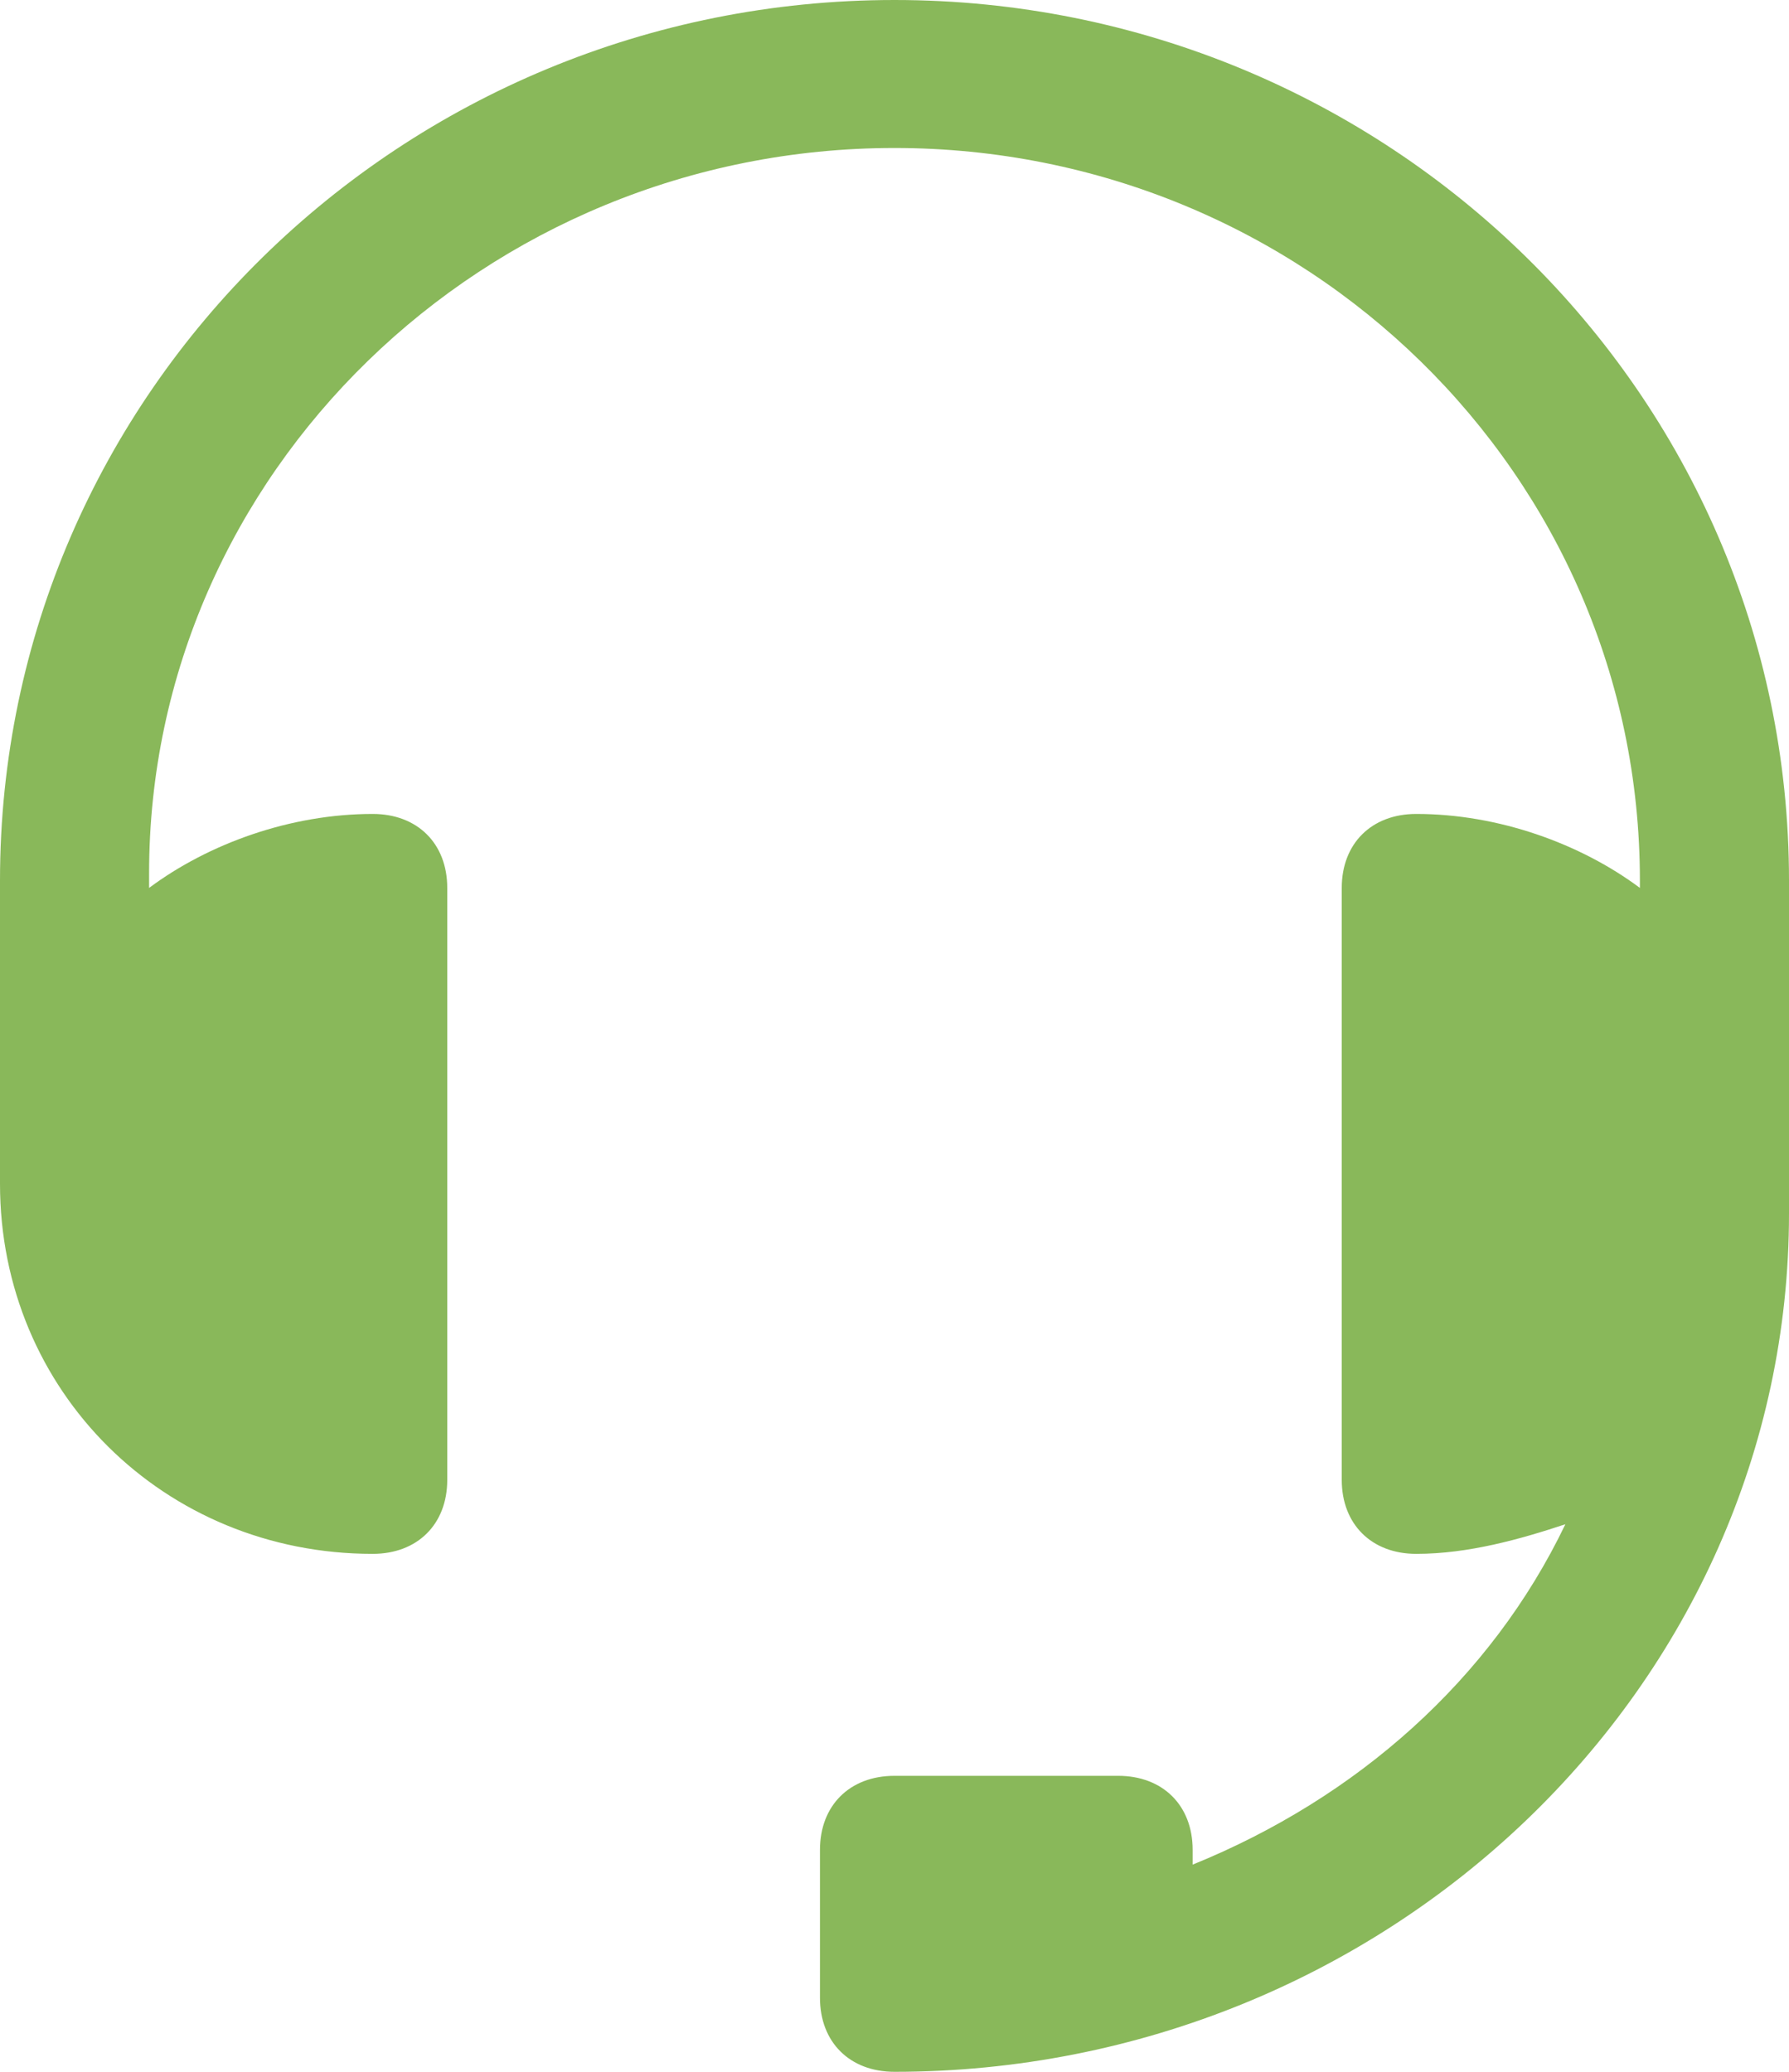 <svg width="38" height="44" viewBox="0 0 38 44" fill="none" xmlns="http://www.w3.org/2000/svg">
<path d="M19 0C8.55 0 0 8.329 0 18.7V24.2C0 24.357 0 24.357 0 24.514C0 24.671 0 24.986 0 25.143C0 29.543 3.483 33 7.917 33C8.867 33 9.5 32.371 9.5 31.429V18.857C9.5 17.914 8.867 17.286 7.917 17.286C6.175 17.286 4.433 17.914 3.167 18.857V18.543C3.167 10.057 10.292 3.143 19 3.143C27.708 3.143 34.833 10.057 34.833 18.7V18.857C33.567 17.914 31.825 17.286 30.083 17.286C29.133 17.286 28.5 17.914 28.5 18.857V31.429C28.5 32.371 29.133 33 30.083 33C31.192 33 32.3 32.686 33.25 32.371C31.667 35.671 28.817 38.186 25.333 39.6C25.333 39.443 25.333 39.443 25.333 39.286C25.333 38.343 24.7 37.714 23.75 37.714H19C18.05 37.714 17.417 38.343 17.417 39.286V42.429C17.417 43.371 18.05 44 19 44C29.45 44 38 35.829 38 25.771V24.2V20.429V18.7C38 8.329 29.45 0 19 0Z" fill="#89B85A"/>
</svg>
